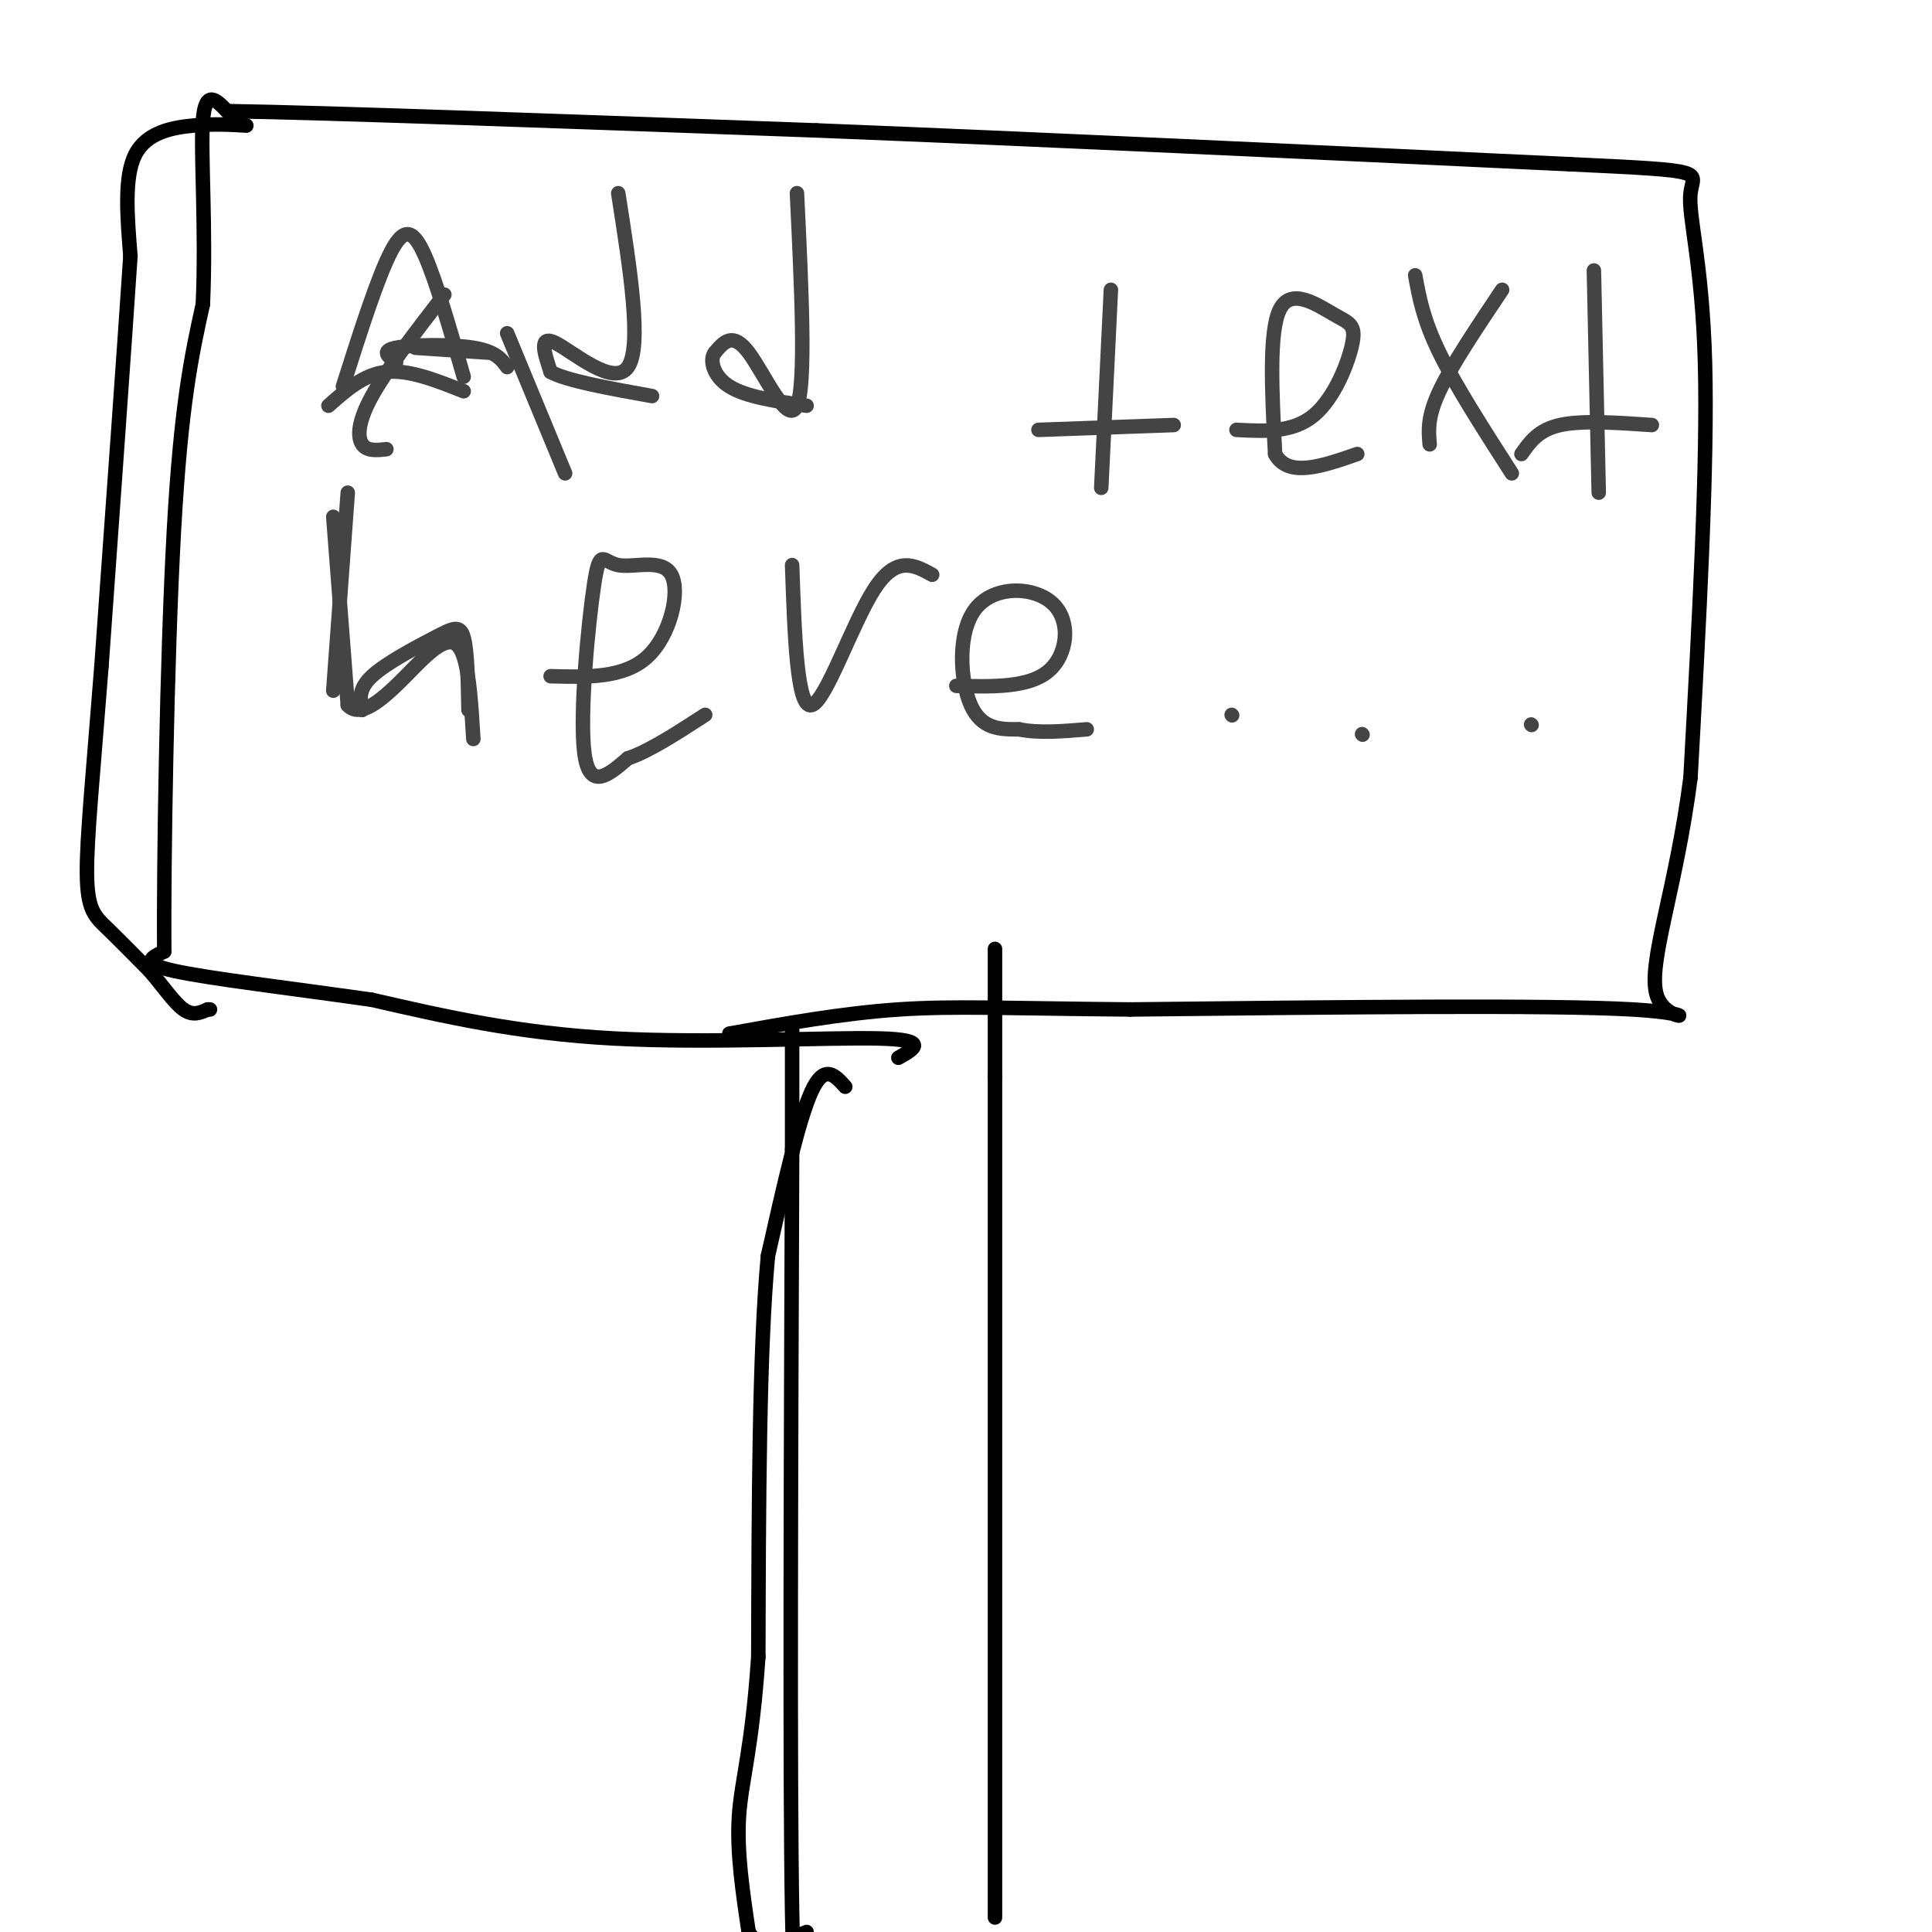 <svg viewBox='0 0 400 400' version='1.1' xmlns='http://www.w3.org/2000/svg' xmlns:xlink='http://www.w3.org/1999/xlink'><g fill='none' stroke='rgb(0,0,0)' stroke-width='3' stroke-linecap='round' stroke-linejoin='round'><path d='M167,402c-1.250,10.667 -2.500,21.333 -3,-6c-0.500,-27.333 -0.250,-92.667 0,-158'/><path d='M164,238c0.000,-30.333 0.000,-27.167 0,-24'/><path d='M206,397c0.000,0.000 0.000,-174.000 0,-174'/><path d='M206,223c0.000,-32.833 0.000,-27.917 0,-23'/><path d='M186,219c3.311,-1.867 6.622,-3.733 -4,-4c-10.622,-0.267 -35.178,1.067 -55,0c-19.822,-1.067 -34.911,-4.533 -50,-8'/><path d='M77,207c-16.800,-2.400 -33.800,-4.400 -41,-6c-7.200,-1.600 -4.600,-2.800 -2,-4'/><path d='M34,197c-0.133,-17.867 0.533,-60.533 2,-87c1.467,-26.467 3.733,-36.733 6,-47'/><path d='M42,63c0.711,-15.667 -0.511,-31.333 0,-38c0.511,-6.667 2.756,-4.333 5,-2'/><path d='M47,23c21.167,0.333 71.583,2.167 122,4'/><path d='M169,27c46.333,1.833 101.167,4.417 156,7'/><path d='M325,34c29.583,1.381 25.542,1.333 25,6c-0.542,4.667 2.417,14.048 3,35c0.583,20.952 -1.208,53.476 -3,86'/><path d='M350,161c-2.988,23.310 -8.958,38.583 -7,45c1.958,6.417 11.845,3.976 -5,3c-16.845,-0.976 -60.423,-0.488 -104,0'/><path d='M234,209c-25.289,-0.222 -36.511,-0.778 -48,0c-11.489,0.778 -23.244,2.889 -35,5'/><path d='M51,26c-3.333,-0.200 -6.667,-0.400 -11,0c-4.333,0.400 -9.667,1.400 -12,6c-2.333,4.600 -1.667,12.800 -1,21'/><path d='M27,53c-1.167,17.667 -3.583,51.333 -6,85'/><path d='M21,138c-1.738,22.333 -3.083,35.667 -3,43c0.083,7.333 1.595,8.667 4,11c2.405,2.333 5.702,5.667 9,9'/><path d='M31,201c2.733,3.178 5.067,6.622 7,8c1.933,1.378 3.467,0.689 5,0'/><path d='M43,209c0.833,0.000 0.417,0.000 0,0'/><path d='M175,225c-2.167,-2.417 -4.333,-4.833 -7,1c-2.667,5.833 -5.833,19.917 -9,34'/><path d='M159,260c-1.833,19.500 -1.917,51.250 -2,83'/><path d='M157,343c-1.289,19.178 -3.511,25.622 -4,33c-0.489,7.378 0.756,15.689 2,24'/><path d='M155,400c2.333,4.000 7.167,2.000 12,0'/></g>
<g fill='none' stroke='rgb(68,68,68)' stroke-width='3' stroke-linecap='round' stroke-linejoin='round'><path d='M71,80c3.622,-11.378 7.244,-22.756 10,-28c2.756,-5.244 4.644,-4.356 7,1c2.356,5.356 5.178,15.178 8,25'/><path d='M86,72c0.000,0.000 15.000,1.000 15,1'/><path d='M128,40c2.489,15.889 4.978,31.778 2,36c-2.978,4.222 -11.422,-3.222 -15,-5c-3.578,-1.778 -2.289,2.111 -1,6'/><path d='M114,77c3.333,1.833 12.167,3.417 21,5'/><path d='M165,40c0.956,19.800 1.911,39.600 0,44c-1.911,4.400 -6.689,-6.600 -10,-11c-3.311,-4.400 -5.156,-2.200 -7,0'/><path d='M148,73c-1.133,1.378 -0.467,4.822 3,7c3.467,2.178 9.733,3.089 16,4'/><path d='M105,76c-1.178,-1.622 -2.356,-3.244 -7,-4c-4.644,-0.756 -12.756,-0.644 -16,0c-3.244,0.644 -1.622,1.822 0,3'/><path d='M230,60c0.000,0.000 -2.000,41.000 -2,41'/><path d='M215,89c0.000,0.000 28.000,-1.000 28,-1'/><path d='M256,89c5.821,0.305 11.643,0.609 16,-3c4.357,-3.609 7.250,-11.132 8,-15c0.750,-3.868 -0.644,-4.080 -4,-6c-3.356,-1.920 -8.673,-5.549 -11,-1c-2.327,4.549 -1.663,17.274 -1,30'/><path d='M264,94c2.667,5.000 9.833,2.500 17,0'/><path d='M311,60c-5.250,7.833 -10.500,15.667 -13,21c-2.500,5.333 -2.250,8.167 -2,11'/><path d='M293,57c0.833,4.583 1.667,9.167 5,16c3.333,6.833 9.167,15.917 15,25'/><path d='M330,56c0.000,0.000 1.000,46.000 1,46'/><path d='M315,94c1.750,-2.500 3.500,-5.000 8,-6c4.500,-1.000 11.750,-0.500 19,0'/><path d='M72,102c0.000,0.000 -3.000,41.000 -3,41'/><path d='M75,147c-0.452,-2.143 -0.905,-4.286 2,-7c2.905,-2.714 9.167,-6.000 13,-8c3.833,-2.000 5.238,-2.714 6,0c0.762,2.714 0.881,8.857 1,15'/><path d='M114,140c7.585,0.216 15.171,0.432 20,-4c4.829,-4.432 6.902,-13.511 5,-17c-1.902,-3.489 -7.778,-1.389 -11,-2c-3.222,-0.611 -3.791,-3.934 -5,4c-1.209,7.934 -3.060,27.124 -2,35c1.060,7.876 5.030,4.438 9,1'/><path d='M130,157c4.167,-1.333 10.083,-5.167 16,-9'/><path d='M164,117c0.511,14.844 1.022,29.689 4,29c2.978,-0.689 8.422,-16.911 13,-24c4.578,-7.089 8.289,-5.044 12,-3'/><path d='M198,142c7.456,0.196 14.912,0.392 19,-3c4.088,-3.392 4.807,-10.373 1,-14c-3.807,-3.627 -12.140,-3.900 -16,1c-3.860,4.900 -3.246,14.971 -1,20c2.246,5.029 6.123,5.014 10,5'/><path d='M211,151c4.000,0.833 9.000,0.417 14,0'/><path d='M255,148c0.000,0.000 0.100,0.100 0.1,0.1'/><path d='M282,152c0.000,0.000 0.100,0.100 0.1,0.1'/><path d='M317,150c0.000,0.000 0.100,0.100 0.1,0.1'/><path d='M69,107c0.000,0.000 3.000,39.000 3,39'/><path d='M72,146c3.631,3.976 11.208,-5.583 16,-10c4.792,-4.417 6.798,-3.690 8,0c1.202,3.690 1.601,10.345 2,17'/><path d='M96,81c-5.667,-2.250 -11.333,-4.500 -16,-4c-4.667,0.500 -8.333,3.750 -12,7'/><path d='M80,93c-2.000,0.222 -4.000,0.444 -5,-1c-1.000,-1.444 -1.000,-4.556 2,-10c3.000,-5.444 9.000,-13.222 15,-21'/><path d='M105,69c0.000,0.000 12.000,29.000 12,29'/></g>
</svg>